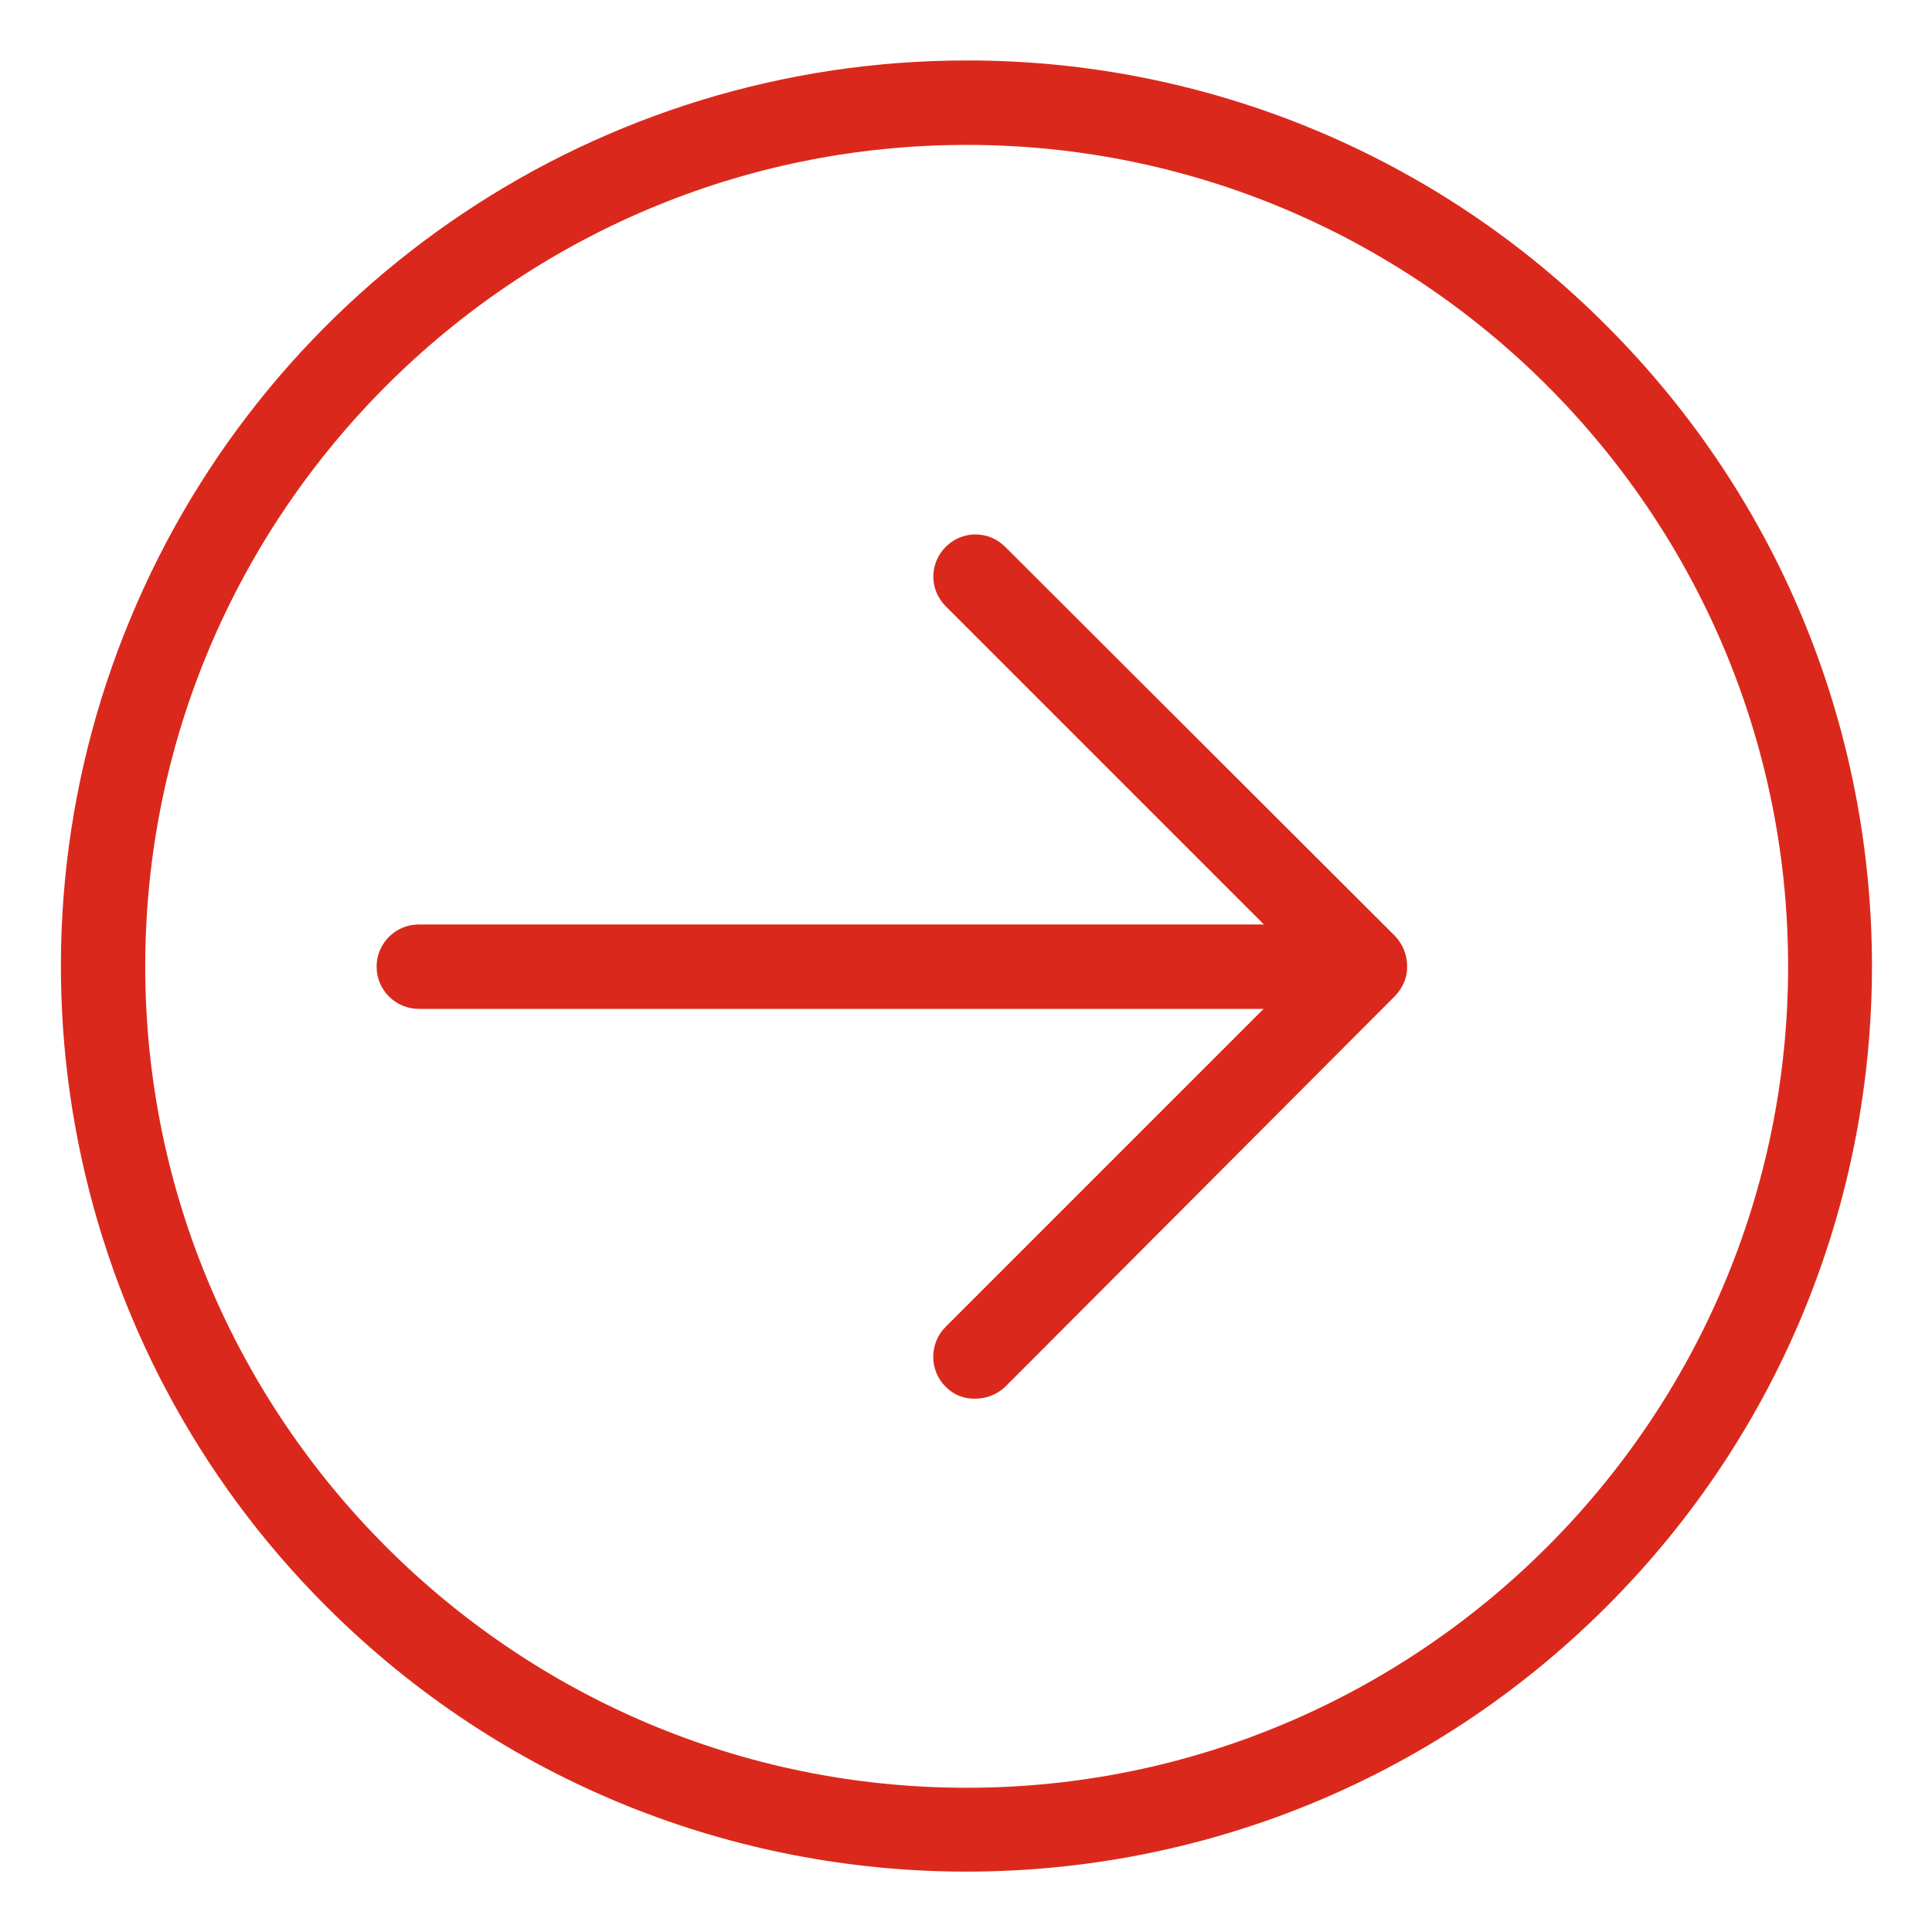 <?xml version="1.0" encoding="UTF-8"?>
<!-- Generator: Adobe Illustrator 25.2.1, SVG Export Plug-In . SVG Version: 6.00 Build 0)  -->
<svg xmlns="http://www.w3.org/2000/svg" xmlns:xlink="http://www.w3.org/1999/xlink" id="Layer_1" x="0px" y="0px" viewBox="0 0 572 572" style="enable-background:new 0 0 572 572;" xml:space="preserve">
<style type="text/css">
	.st0{fill:#DA291C;}
</style>
<path class="st0" d="M297.6,161.9c-4.9-4.9-12.7-4.9-17.6,0c-4.9,4.9-4.9,12.7,0,17.6l94.2,94.2H124c-6.9,0-12.5,5.6-12.5,12.5  c0,6.9,5.6,12.5,12.5,12.5h250.1l-94.2,94.2c-2.3,2.3-3.6,5.5-3.6,8.8c0,3.3,1.3,6.5,3.6,8.8c2.3,2.4,5.5,3.7,8.9,3.6  c3.3,0,6.5-1.3,8.9-3.6L413,294.9c2.3-2.4,3.7-5.5,3.6-8.9c0-3.3-1.3-6.5-3.6-8.9L297.6,161.9z"></path>
<path class="st0" d="M286.2,17.9c-108.5,0-206.2,65.3-247.7,165.5C-3.1,283.6,19.9,399,96.6,475.6c104.7,104.7,274.4,104.7,379.1,0  c104.7-104.7,104.7-274.4,0-379.1C425.6,46.1,357.3,17.8,286.2,17.9z M286.2,529.3C152.1,529.3,43,420.1,43,286.1  S152.1,42.9,286.2,42.9S529.4,152,529.4,286.1S420.2,529.3,286.2,529.3z"></path>
</svg>
